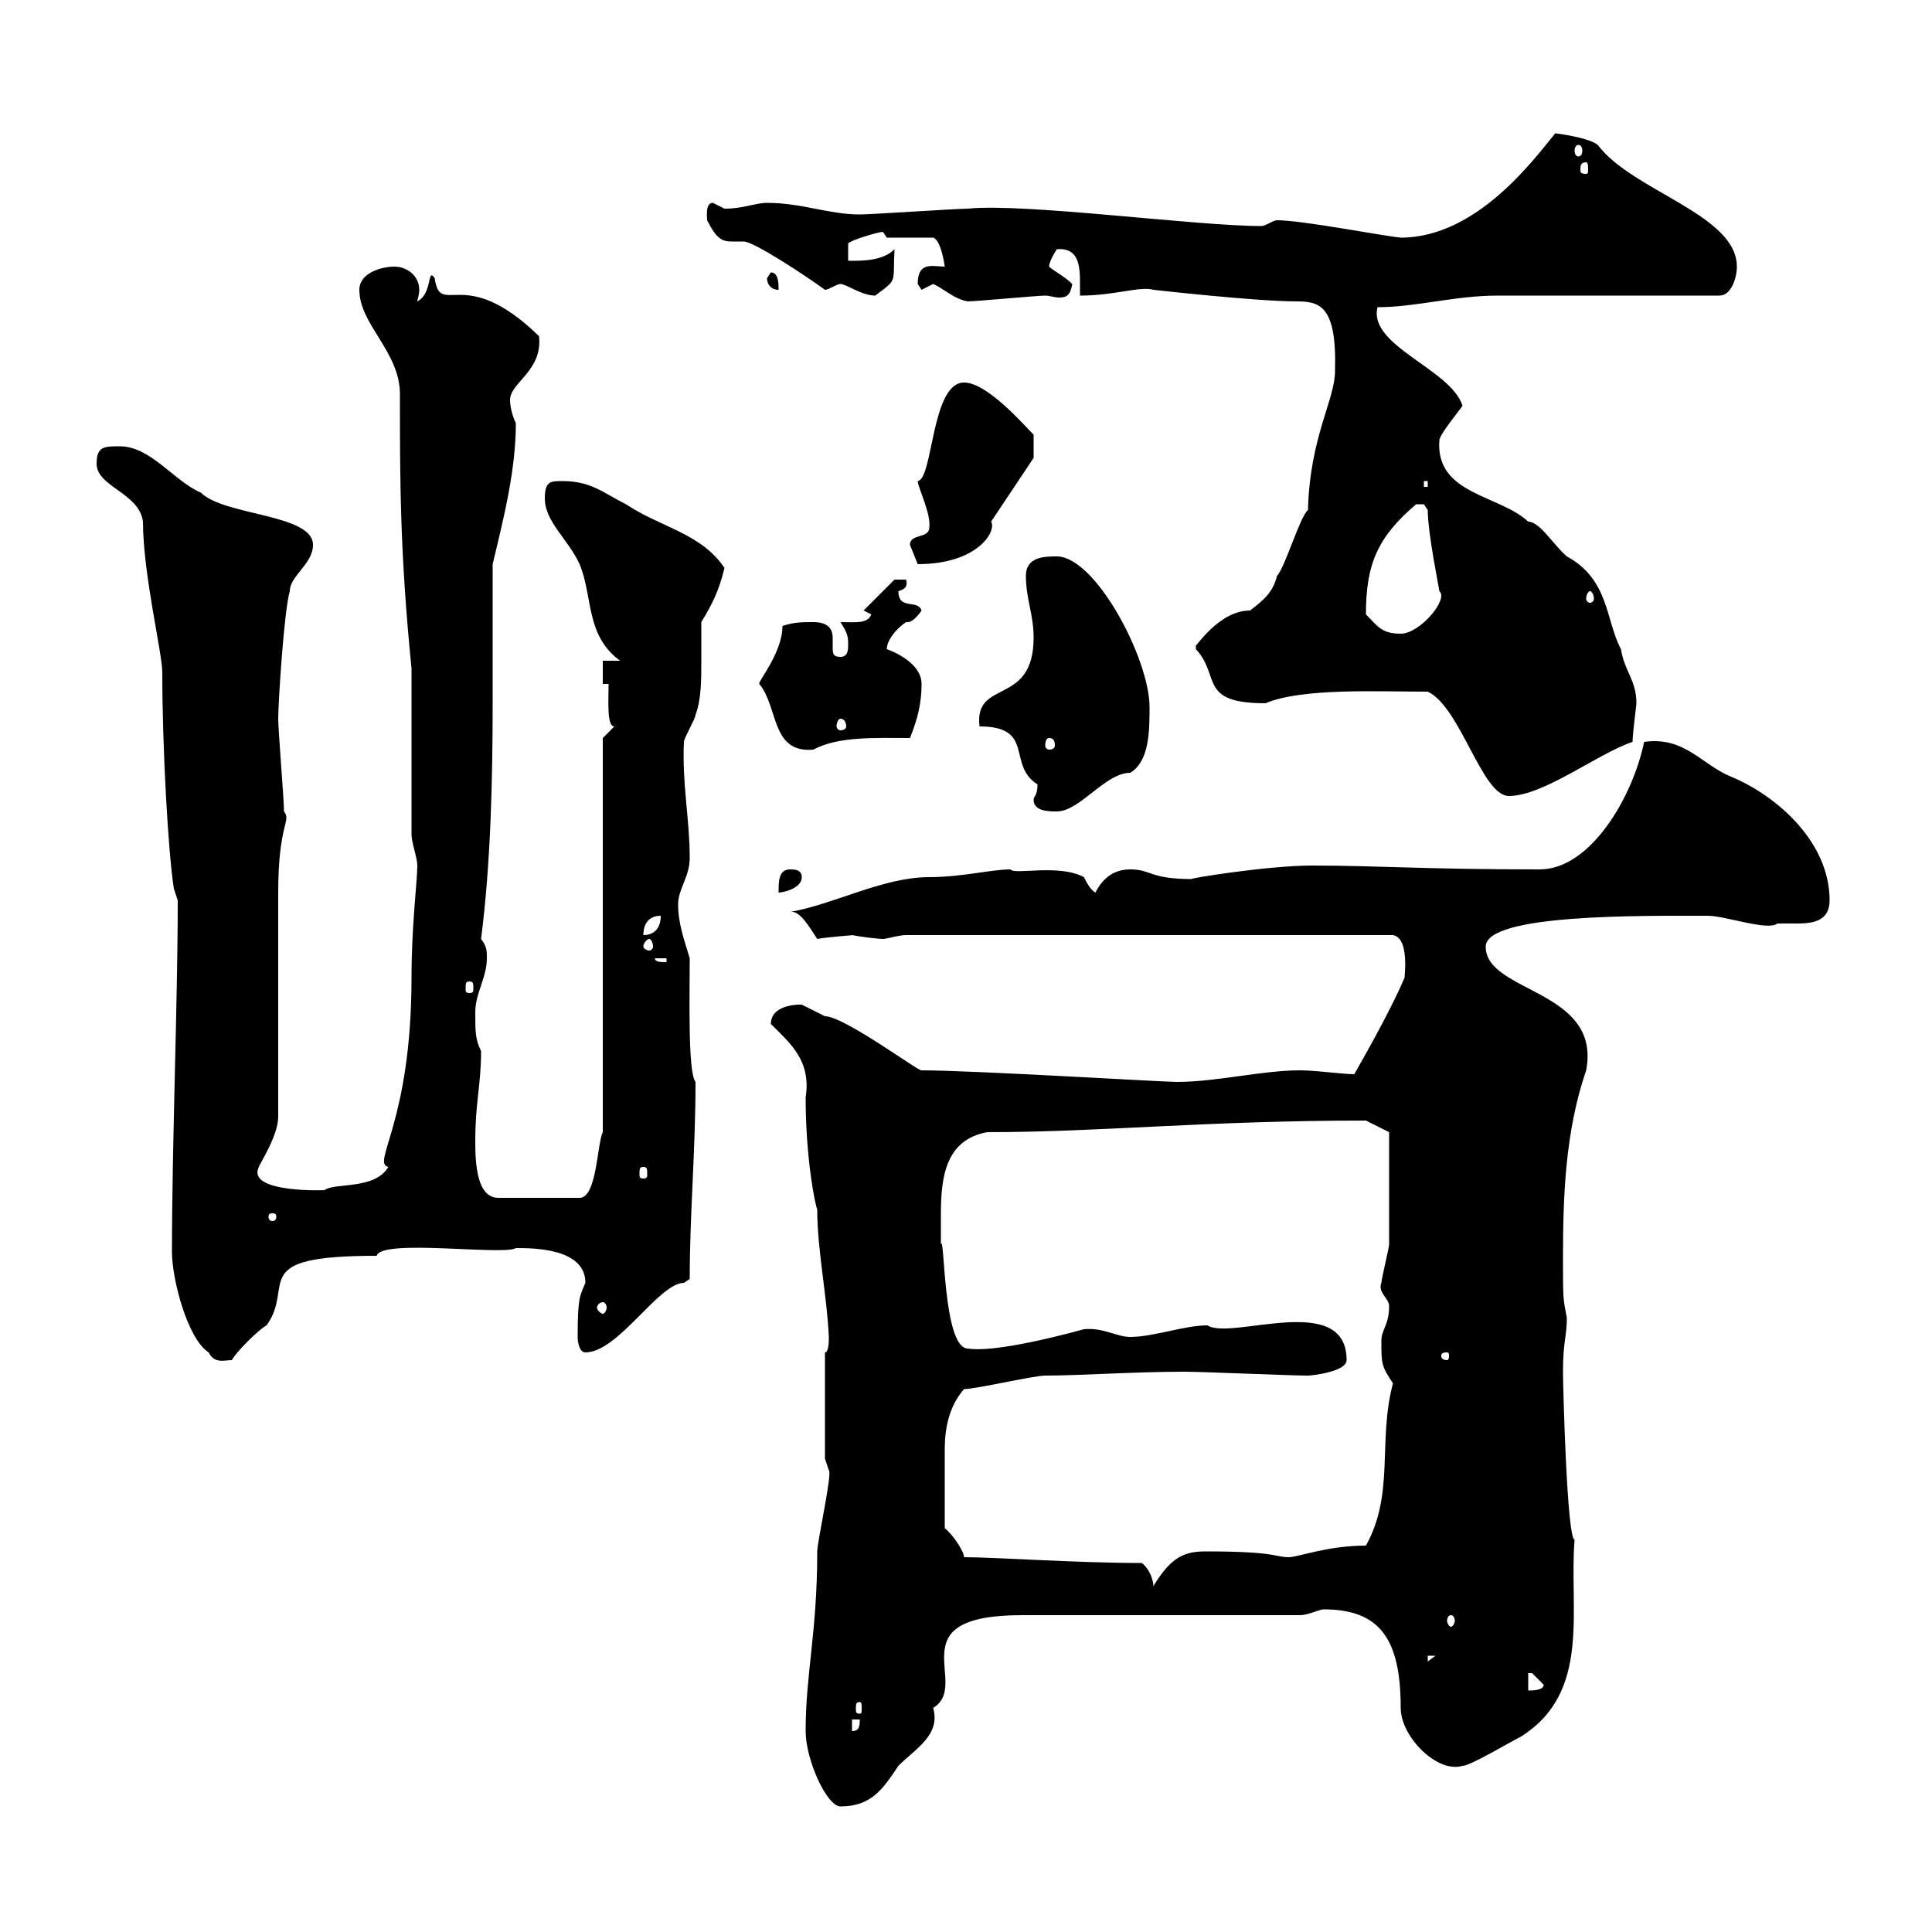 <svg xmlns="http://www.w3.org/2000/svg" xmlns:xlink="http://www.w3.org/1999/xlink" width="300" height="300"><path d="M125.10 268.80C125.10 273.30 128.40 280.50 130.50 280.50C135.30 280.50 137.10 277.80 139.50 274.20C142.20 271.50 146.10 269.40 144.90 265.20C150.90 261.60 138.90 250.80 158.70 250.80L201.90 250.80C203.10 250.80 204.90 249.90 205.50 249.90C214.20 249.90 217.50 254.40 217.50 265.20C217.50 269.70 223.20 275.40 227.10 274.20C228.30 274.20 234.30 270.60 236.10 269.70C247.20 262.80 243.60 249.90 244.50 239.10C243.30 238.80 242.70 215.10 242.70 213C242.70 208.20 243.30 207.60 243.30 204.60C242.70 201.60 242.70 201.60 242.70 195.60C242.70 186 243 175.80 246.30 166.20C248.70 153.60 230.70 154.20 230.70 147C230.70 141.90 254.70 142.20 265.20 142.20C267.90 142.20 274.50 144.60 276 143.40C276.90 143.40 277.80 143.40 279 143.40C281.40 143.40 284.10 143.10 284.10 139.80C284.10 130.80 276 123.60 268.80 120.60C264.30 118.80 261.60 114.30 255.30 115.20C253.50 123.90 246.90 135 239.10 135C221.10 135 213.90 134.40 203.70 134.40C196.80 134.40 183.90 136.50 185.10 136.50C178.50 136.50 178.80 135 175.50 135C173.10 135 171.30 136.20 170.10 138.60C169.50 138.30 168.90 137.40 168.30 136.20C164.40 134.10 157.50 135.90 156.90 135C153.90 135 149.40 136.20 144.30 136.20C137.10 136.20 129.60 140.40 122.70 141.60C124.20 141.30 125.70 144 126.90 145.80C128.40 145.50 132.90 145.20 132.30 145.20C133.80 145.50 136.50 145.80 137.10 145.80C137.70 145.80 139.50 145.20 140.70 145.20L216.30 145.20C218.10 145.50 218.40 148.50 218.10 151.80C215.70 157.50 210.60 166.20 210.30 166.80C208.50 166.80 204.30 166.20 201.90 166.20C195.90 166.20 189 168 182.70 168C180.60 168 150.90 166.20 143.10 166.20C142.80 166.50 131.10 157.80 128.10 157.80C128.10 157.80 124.50 156 124.50 156C124.80 156 119.70 155.70 119.70 159C122.70 162 126 164.70 125.10 170.40C125.10 180 126.60 187.20 126.90 187.80C126.90 194.10 128.40 201 128.70 207.60C128.70 208.20 128.70 210 128.10 210L128.10 226.50C128.10 226.50 128.70 228.30 128.70 228.30C129.30 228.60 126.90 239.40 126.90 240.90C126.90 253.50 125.10 259.80 125.10 268.80ZM132.30 267L133.50 267C133.50 267.90 133.50 268.80 132.30 268.80ZM133.50 264.30C133.80 264.30 133.80 264.60 133.80 265.50C133.80 265.80 133.80 266.10 133.50 266.10C132.90 266.10 132.90 265.80 132.90 265.50C132.90 264.60 132.90 264.30 133.50 264.30ZM237.30 259.80C237.30 259.80 237.30 259.80 237.90 259.80C237.90 259.80 239.70 261.60 239.70 261.60C239.70 262.50 237.90 262.50 237.30 262.50ZM221.70 257.10L222.90 257.10L221.70 258ZM225.30 250.80C225.60 250.80 225.90 251.10 225.90 251.70C225.90 252 225.60 252.60 225.30 252.60C225 252.60 224.70 252 224.70 251.70C224.70 251.10 225 250.80 225.30 250.80ZM177.30 242.70C167.10 242.70 154.50 241.80 149.70 241.80C149.70 240.90 147.90 238.20 146.70 237.30C146.70 234 146.70 227.70 146.70 225C146.70 222 147.30 218.40 149.70 215.70C151.50 215.70 160.50 213.60 162.30 213.60C167.70 213.60 176.10 213 183.90 213C186.90 213 200.10 213.60 203.10 213.60C203.70 213.60 209.10 213 209.10 211.20C209.10 200.40 191.10 208.20 187.50 205.80C183.90 205.80 179.10 207.60 175.50 207.60C173.40 207.60 171.30 206.10 168.30 206.40C162.90 207.90 153.90 210 150.30 209.40C146.40 209.40 146.70 191.40 146.10 193.20C146.10 191.70 146.10 190.20 146.10 188.70C146.10 183 146.70 177 153.30 175.80C171 175.80 187.20 174 212.10 174L215.70 175.80C215.70 177.30 215.70 186.90 215.70 193.20C215.70 193.80 214.50 198.60 214.50 199.20C213.90 200.70 215.70 201.60 215.70 202.80C215.70 205.80 214.50 206.40 214.50 208.20C214.50 211.80 214.50 212.10 216.30 214.80C213.90 223.80 216.60 231.90 212.10 240C206.10 240 201.60 241.80 200.10 241.80C198 241.80 198.30 240.90 187.20 240.90C183.90 240.90 181.80 241.80 179.10 246.30C179.10 245.40 178.50 243.60 177.30 242.70ZM32.40 210C33.30 211.80 34.80 211.20 36 211.20C36.60 210 40.20 206.40 41.40 205.80C45.90 199.50 38.10 195 58.50 195C59.10 192.30 78.30 195 80.10 193.80C82.80 193.80 90.90 193.80 90.90 199.20C90 201.30 89.70 201.60 89.70 207.60C89.70 208.50 90 210 90.90 210C96 210 102.30 199.20 106.20 199.20C106.20 199.20 107.10 198.60 107.10 198.60C107.10 188.40 108 178.80 108 168C106.80 166.50 107.10 154.80 107.10 148.80C106.20 145.80 105.30 143.40 105.30 140.40C105.30 138 107.10 136.20 107.10 133.20C107.10 127.20 105.90 121.80 106.20 115.20C106.20 114.60 108 111.60 108 111C108.90 108.60 108.90 105.60 108.90 102.60C108.90 100.50 108.90 98.40 108.90 96.60C110.70 93.60 111.60 91.80 112.50 88.20C108.90 82.80 102.60 81.90 97.20 78.30C93.60 76.50 91.80 74.70 87.30 74.70C85.50 74.70 84.60 74.70 84.60 77.40C84.60 81 88.20 83.70 90 87.60C92.10 92.70 90.90 98.70 96.30 102.60L93.60 102.60L93.60 106.20L94.50 106.20C94.50 108.90 94.20 112.80 95.40 112.80L93.60 114.60L93.60 175.80C92.70 177.60 92.70 186 90 186L77.40 186C74.10 186 73.80 180.90 73.80 177.30C73.80 171 74.70 168.60 74.70 163.20C73.80 161.40 73.80 160.20 73.80 157.20C73.80 154.20 75.60 151.80 75.60 148.80C75.60 147.60 75.60 147 74.70 145.80C76.20 134.10 76.50 121.20 76.50 108.90C76.50 101.70 76.50 94.50 76.50 87.60C78.30 80.10 80.10 72.90 80.10 65.70C79.50 64.50 79.20 63 79.20 62.10C79.20 59.40 84.30 57.60 83.70 52.20C72 40.80 68.40 49.50 67.50 43.20C66.30 41.40 67.20 45.60 64.80 46.80C64.80 46.50 65.10 45.90 65.10 45C65.10 42.90 63.30 41.40 61.20 41.40C59.40 41.40 55.80 42.30 55.80 45C55.80 50.40 62.10 54.60 62.10 61.20C62.10 74.70 62.10 85.80 63.90 103.80L63.90 129.60C63.90 130.80 64.80 133.20 64.80 134.40C64.80 136.80 63.90 143.70 63.90 151.80C63.90 174.30 57.60 180.60 60.30 181.20C58.20 184.80 51.90 183.60 50.40 184.80C51.30 184.80 38.10 185.40 40.20 181.20C40.20 180.90 43.20 176.40 43.20 173.40C43.20 168 43.20 144 43.20 138.60C43.20 127.80 45.30 127.50 44.10 126C44.10 124.20 43.20 113.40 43.20 111.60C43.20 109.20 44.10 94.80 45 91.80C45 89.40 48.60 87.60 48.60 84.60C48.60 79.80 34.80 80.10 31.20 76.50C27 74.70 23.40 69.30 18.60 69.30C16.20 69.30 15 69.30 15 72C15 75.60 21.60 76.50 22.20 81C22.20 89.10 25.20 101.40 25.20 104.40C25.20 116.10 26.10 132.30 27 138L27.60 139.80C27.60 155.40 26.70 177.90 26.70 194.40C26.70 198.60 29.10 207.90 32.40 210ZM224.70 210C225 210 225 210.30 225 210.60C225 210.60 225 211.20 224.70 211.20C223.80 211.20 223.80 210.60 223.80 210.60C223.80 210.30 223.80 210 224.70 210ZM93.60 202.20C93.90 202.20 94.20 202.50 94.20 203.10C94.20 203.40 93.90 204 93.60 204C93.30 204 92.70 203.40 92.70 203.10C92.70 202.50 93.30 202.20 93.60 202.20ZM42.30 188.40C42.90 188.40 42.90 188.70 42.90 189C42.90 189 42.90 189.60 42.30 189.60C41.70 189.60 41.70 189 41.70 189C41.70 188.70 41.70 188.40 42.30 188.40ZM99.90 181.20C100.50 181.20 100.50 181.50 100.50 182.40C100.50 182.70 100.50 183 99.90 183C99.30 183 99.30 182.70 99.30 182.40C99.30 181.50 99.30 181.20 99.90 181.20ZM72.90 152.40C73.50 152.40 73.50 152.70 73.50 153.60C73.50 153.90 73.50 154.20 72.90 154.20C72.30 154.20 72.30 153.90 72.30 153.60C72.30 152.70 72.30 152.40 72.90 152.40ZM101.70 148.80L103.50 148.80L103.50 149.40C102.60 149.40 101.70 149.40 101.70 148.80ZM100.80 145.80C101.10 145.80 101.40 146.40 101.40 147C101.40 147.30 101.10 147.60 100.80 147.60C100.50 147.60 99.90 147.30 99.90 147C99.90 146.40 100.50 145.80 100.80 145.80ZM102.60 142.20C102.60 144 101.70 145.20 99.90 145.20C99.90 143.40 100.80 142.20 102.60 142.20ZM122.70 135C120.90 135 120.90 136.80 120.90 138.60C121.50 138.60 124.50 138 124.50 136.20C124.50 135 123.30 135 122.70 135ZM160.50 124.20C160.50 126 162.90 126 164.10 126C167.70 126 171.60 120 175.50 120C178.50 118.20 178.50 113.40 178.50 109.80C178.50 102.30 170.10 86.40 164.10 86.40C162.30 86.40 159.30 86.40 159.30 89.40C159.30 93 160.50 95.40 160.50 99C160.50 109.80 151.20 105.30 152.10 112.80C160.80 112.80 156.30 118.80 161.10 121.80C161.10 123.60 160.50 123.60 160.50 124.20ZM221.70 107.40C226.80 109.80 230.10 123.60 234.30 123.60C239.70 123.60 248.10 117 253.50 115.20C253.50 114 254.10 109.50 254.10 109.20C254.10 105.60 252.30 104.40 251.70 100.80C249.30 96.30 249.90 90 243.30 86.40C241.20 84.60 239.10 81 237.30 81C232.80 76.80 222.90 76.80 223.50 68.40C223.50 67.50 226.50 63.90 227.10 63C225.30 57.30 212.40 53.70 213.90 47.70C219.90 47.70 225.90 45.90 232.50 45.90C237.90 45.90 261.60 45.90 267 45.90C268.80 45.90 269.70 43.20 269.70 41.40C269.70 33.30 253.50 29.70 248.10 22.50C246.60 21.30 241.50 20.70 241.50 20.70C238.50 24.30 229.50 36.90 217.50 36.90C214.50 36.60 202.20 34.20 198.30 34.20C197.70 34.20 196.50 35.10 195.90 35.10C185.70 35.10 159 31.50 150.30 32.40C148.50 32.40 135.30 33.30 133.50 33.30C128.70 33.30 124.50 31.50 119.10 31.50C117.30 31.50 115.50 32.40 112.50 32.40C112.50 32.40 110.70 31.50 110.70 31.50C109.50 31.50 109.80 33.60 109.80 34.20C111.30 37.20 112.20 37.50 113.70 37.50C114 37.50 114.90 37.50 115.50 37.50C117 37.50 124.80 42.60 128.10 45C128.70 45 129.90 44.10 130.50 44.10C131.40 44.10 133.80 45.90 135.90 45.90C139.50 43.20 138.60 44.10 138.90 38.70C137.10 40.50 134.10 40.50 131.70 40.50L131.70 37.80C132.30 37.20 136.50 36 137.10 36C137.10 36 137.70 36.90 137.70 36.90L144.90 36.90C145.80 37.20 146.40 39.30 146.70 41.40C144.90 41.40 142.50 40.50 142.50 44.10C142.50 44.10 143.10 45 143.10 45C143.10 45 144.90 44.10 144.90 44.10C146.40 44.70 148.20 46.50 150.30 46.80C151.50 46.80 161.10 45.90 162.30 45.90C162.90 45.90 163.80 46.20 164.40 46.20C165.60 46.20 166.20 45.90 166.50 44.10C165.30 42.90 163.50 42 162.90 41.40C162.90 40.50 164.10 38.70 164.10 38.70C167.40 38.40 167.70 41.10 167.70 43.80C167.70 44.40 167.70 45.60 167.70 45.90C173.10 45.90 177 44.40 179.10 45C179.10 45 195 46.80 201.30 46.80C204.90 46.80 207.60 47.40 207.30 57.60C207.30 62.10 203.40 67.80 203.10 79.20C201.90 80.10 199.50 88.20 198.30 89.40C197.70 91.80 196.50 93 194.10 94.80C189.30 94.80 185.70 100.50 185.70 100.20C185.70 100.20 185.70 100.80 185.70 100.80C189.60 105 186 109.20 196.50 109.20C202.20 106.80 213.90 107.40 221.70 107.40ZM117.90 106.20C120.90 109.80 119.70 117 126.30 116.40C130.20 114.30 135.90 114.60 141.30 114.60C142.50 111.60 143.10 109.20 143.10 106.20C143.10 102.60 137.70 100.80 137.70 100.80C137.70 99.60 138.90 97.80 140.70 96.60C140.70 96.60 140.70 96.60 141 96.60C141.90 96.60 143.10 94.80 143.10 94.80C142.50 93 139.50 94.80 139.50 91.80C140.40 91.50 141 91.20 140.70 90L138.90 90L134.10 94.80L135.30 95.40C134.70 96.90 132.90 96.60 130.50 96.60C131.70 98.40 131.70 99 131.70 100.20C131.70 100.80 131.70 102 130.50 102C129.30 102 129.30 101.40 129.30 100.50C129.30 99.90 129.30 99.60 129.30 99C129.30 97.80 128.70 96.60 126.30 96.60C124.50 96.60 123.30 96.60 121.50 97.20C121.50 101.40 117.60 105.90 117.90 106.20ZM162.90 114.60C163.50 114.60 163.80 114.90 163.80 115.80C163.80 116.10 163.50 116.40 162.90 116.40C162.60 116.40 162.30 116.10 162.30 115.80C162.30 114.90 162.60 114.60 162.90 114.60ZM130.50 111.60C131.10 111.60 131.40 112.20 131.40 112.80C131.40 113.10 131.10 113.40 130.50 113.40C130.20 113.40 129.90 113.10 129.90 112.80C129.90 112.20 130.20 111.60 130.50 111.60ZM212.10 95.40C212.10 87.60 213.90 83.40 219.90 78.30C219.90 78.30 219.90 78.30 221.10 78.30C221.10 78.30 221.70 79.20 221.70 79.20C221.70 82.80 223.50 91.50 223.50 91.80C225 93 220.50 98.40 217.50 98.40C214.50 98.40 213.90 97.20 212.10 95.40ZM246.90 91.80C247.20 91.80 247.50 92.40 247.50 93C247.50 93.30 247.20 93.60 246.90 93.60C246.60 93.60 246.30 93.30 246.30 93C246.30 92.40 246.60 91.80 246.90 91.80ZM141.30 84.60C141.30 84.60 142.50 87.60 142.50 87.60C151.80 87.60 154.80 82.50 153.90 81C155.10 79.20 159.30 72.90 160.50 71.10L160.50 67.50C159 66 153.30 59.40 149.70 59.40C144.60 59.40 144.90 74.40 142.50 74.70C142.50 75.60 144.60 79.80 144.30 81.90C144.30 83.70 141.30 82.80 141.30 84.60ZM221.10 74.70L221.70 74.70L221.70 75.60L221.10 75.60ZM119.10 43.20C119.10 44.10 119.70 45 120.90 45C120.90 44.10 120.90 42.30 119.70 42.30C119.70 42.30 119.10 43.20 119.10 43.20ZM246.30 25.20C246.60 25.20 246.60 25.80 246.60 26.40C246.60 26.70 246.60 27 246.30 27C245.40 27 245.40 26.70 245.40 26.40C245.40 25.80 245.40 25.20 246.30 25.20ZM245.10 22.50C245.40 22.50 245.70 22.80 245.70 23.40C245.70 24 245.40 24.30 245.10 24.30C244.80 24.30 244.50 24 244.50 23.40C244.50 22.80 244.80 22.50 245.10 22.50Z"/></svg>
